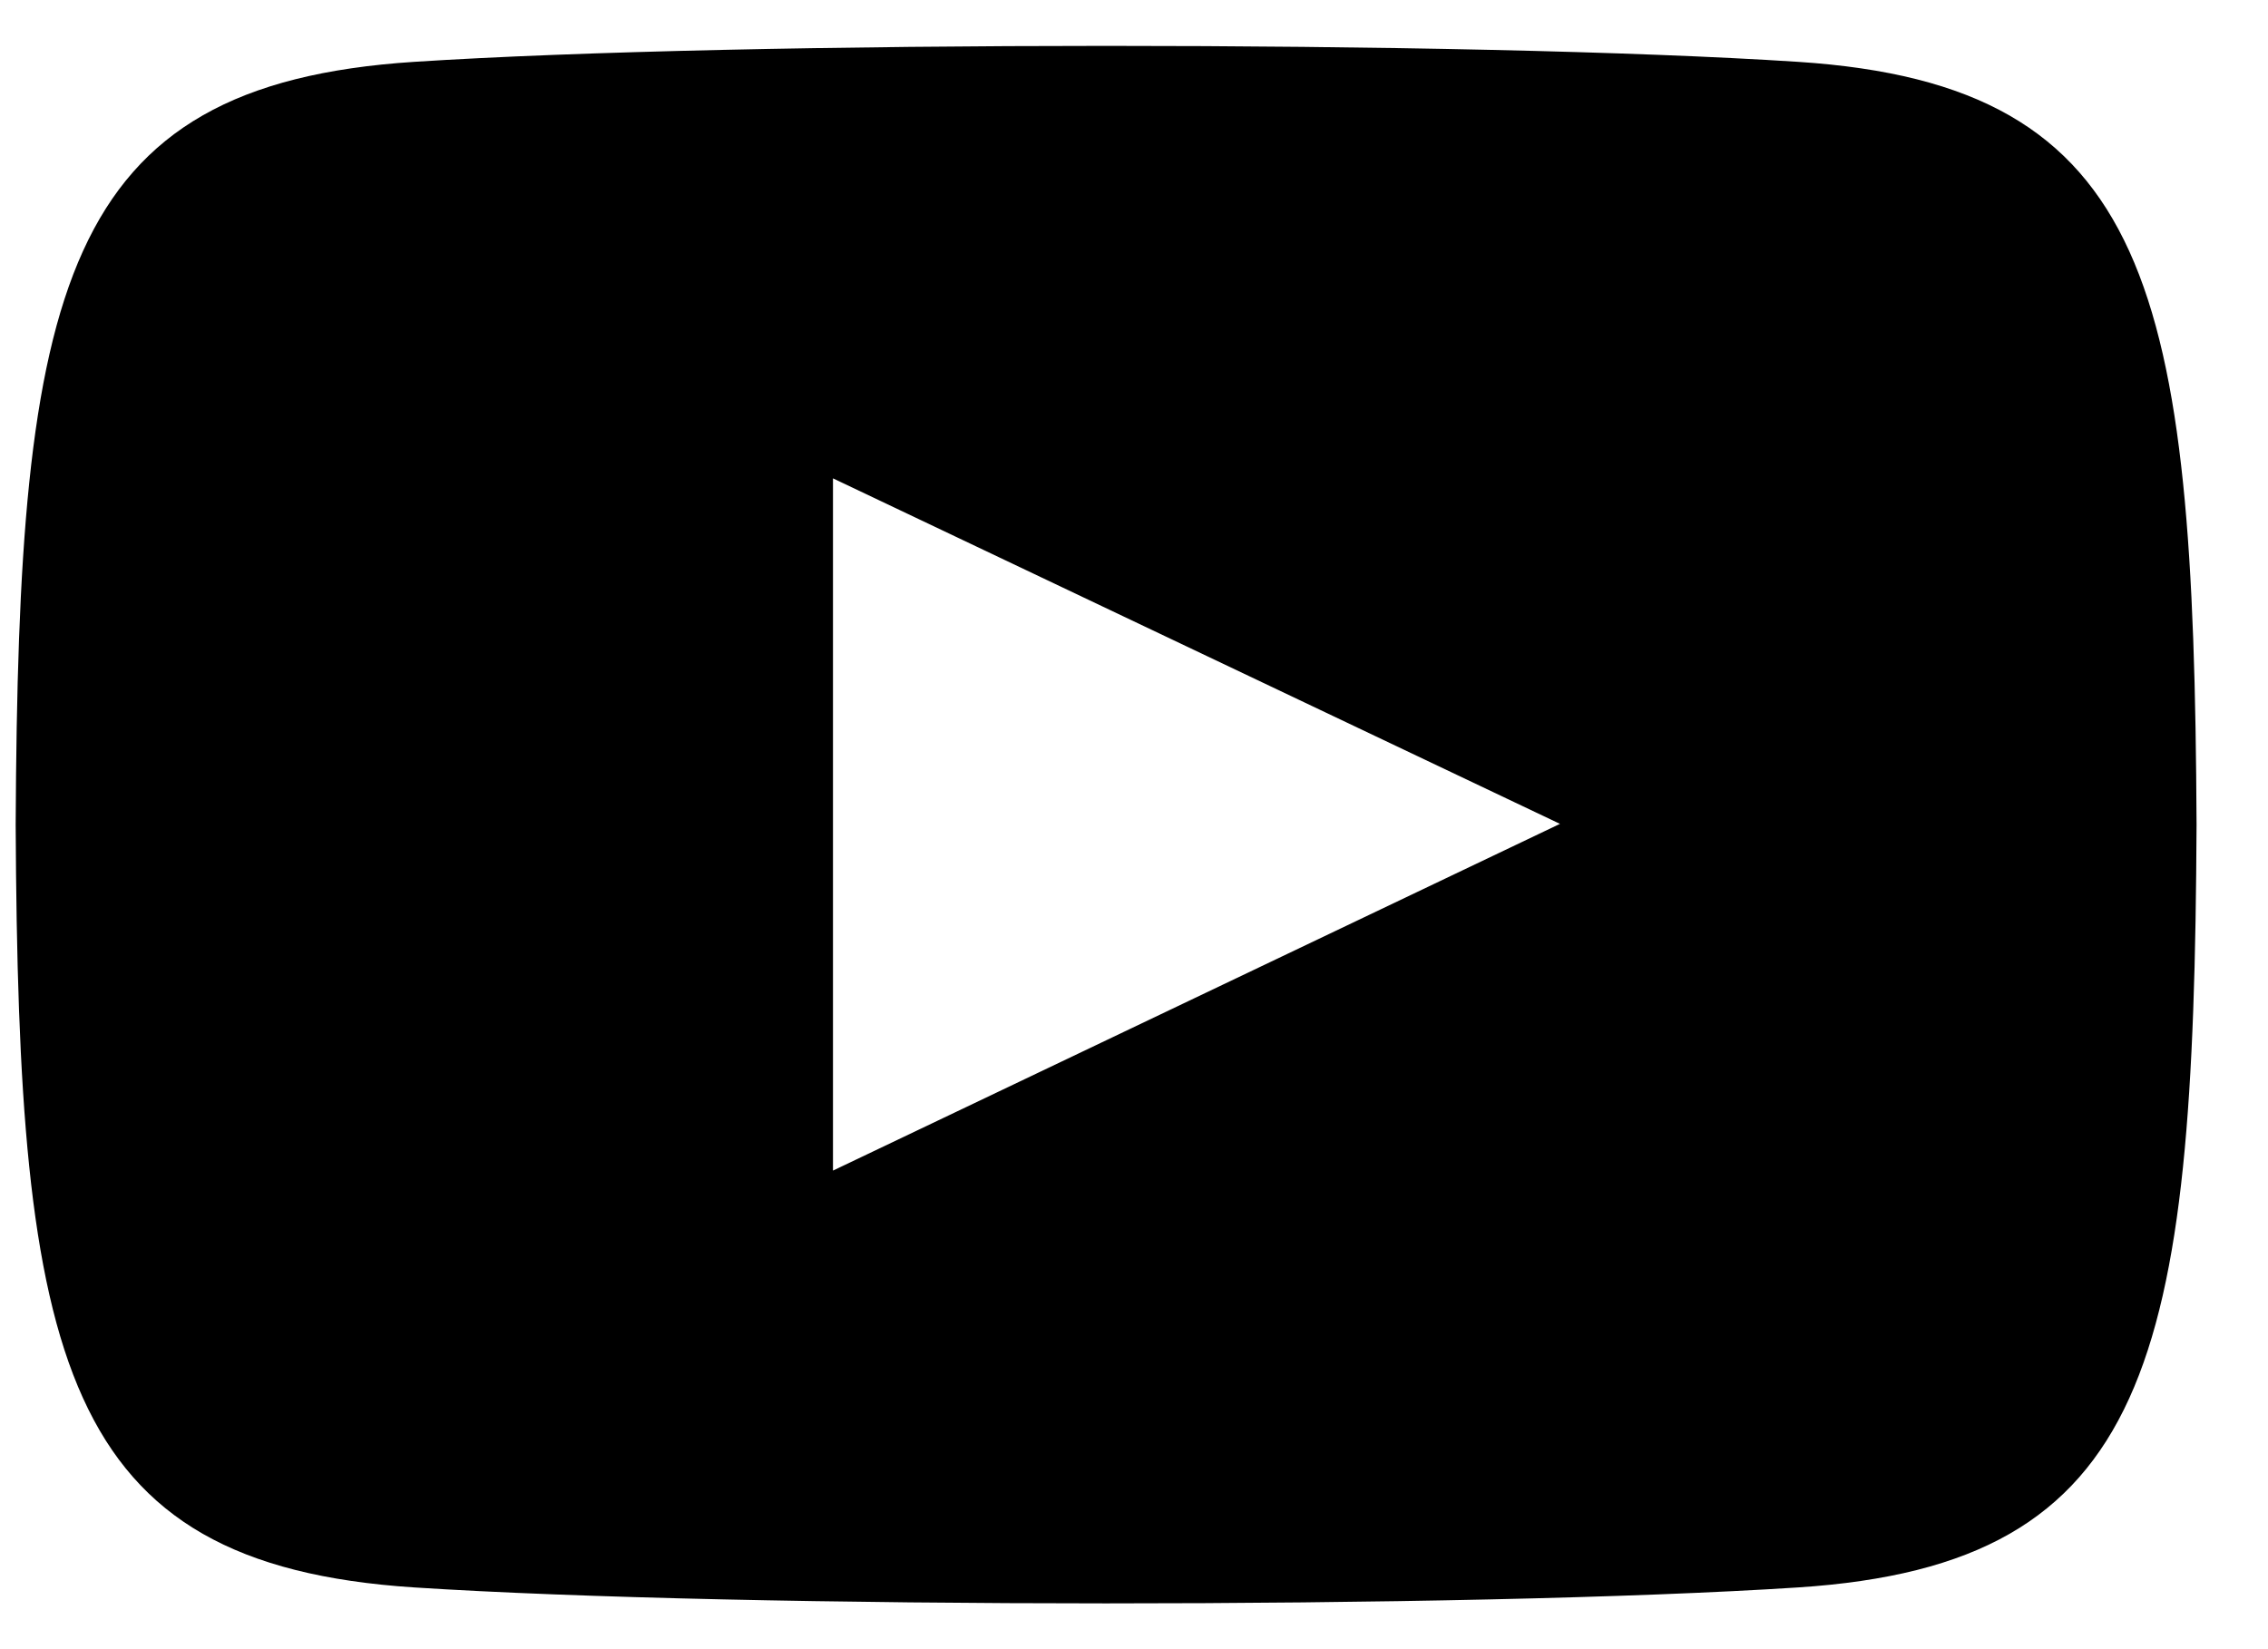 <svg xmlns:xlink="http://www.w3.org/1999/xlink" data-icon-name="youtube" class="inline-block w-4 h-auto" width="22" height="16" viewBox="0 0 22 16" fill="none" xmlns="http://www.w3.org/2000/svg"><path fill-rule="evenodd" clip-rule="evenodd" d="M4.017 0.6C7.19 0.394 14.265 0.393 17.442 0.6C20.88 0.824 21.282 2.808 21.307 8.001C21.282 13.202 20.877 15.178 17.442 15.401C14.265 15.608 7.191 15.607 4.017 15.401C0.579 15.177 0.178 13.193 0.152 8.001C0.178 2.799 0.582 0.823 4.017 0.6ZM8.08 4.641V11.357L15.132 7.993L8.08 4.641Z" fill="currentColor"></path></svg>
